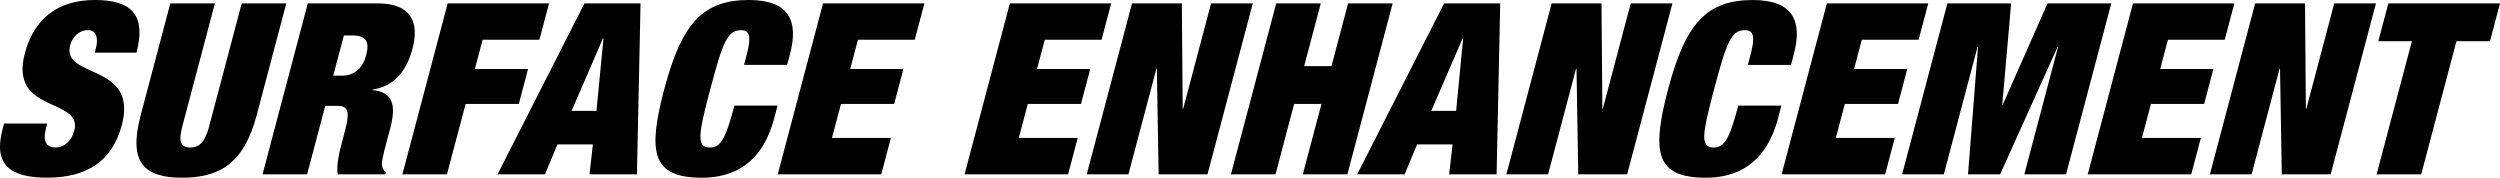 <?xml version="1.0" encoding="UTF-8"?>
<svg xmlns="http://www.w3.org/2000/svg" id="Schrift" width="1404.03" height="99.8" viewBox="0 0 1404.03 99.8">
  <path d="M53.22,29.59l.6-2.29c1.5-5.65.46-10.36-4.38-10.36-5.39,0-8.91,4.17-10.05,8.47-5.03,18.97,38.34,9.69,29.04,44.78-5.41,20.45-19.81,29.59-41.88,29.59-20.72,0-30.41-7.13-25.14-27.03l.89-3.36h24.22l-.6,2.28c-2.17,8.21.41,11.16,5.25,11.16,5.12,0,9.14-4.03,10.54-9.28,5.02-18.96-36.77-9.55-27.76-43.57C19.08,10.63,32.26,0,53.39,0s28.7,9.02,23.25,29.59h-23.41Z"></path>
  <path d="M120.68,1.89l-18.34,69.26c-2.46,9.29-.27,11.7,4.43,11.7s8.18-2.42,10.64-11.7L135.75,1.89h25.03l-16.66,62.94c-7.13,26.89-20.83,34.97-41.83,34.97s-30.43-8.07-23.31-34.97L95.66,1.89h25.03Z"></path>
  <path d="M172.87,1.89h39.16c19.11,0,23.53,10.76,19.61,25.55-3.38,12.78-10.57,21.12-22.47,22.87l-.07.27c11.82,1.07,13.43,8.74,10.04,21.51l-2.17,8.21c-1.32,4.98-3.03,11.43-2.31,13.31.38,1.08.64,2.15,2.04,2.96l-.36,1.35h-26.64c-1.06-5.11,1.36-14.25,2.43-18.29l1.7-6.46c2.89-10.89,1.48-13.72-4.57-13.72h-6.6l-10.19,38.46h-25.03L172.87,1.89ZM187.14,42.5h4.98c7.13,0,11.71-4.57,13.52-11.43,2.07-7.8-.14-11.16-7.67-11.16h-4.84l-5.99,22.6Z"></path>
  <path d="M251.43,1.89h56.92l-5.42,20.44h-31.89l-4.35,16.41h29.88l-5.2,19.63h-29.87l-10.48,39.54h-25.03L251.43,1.89Z"></path>
  <path d="M328.25,1.89h31.49l-2.02,96.02h-26.64l1.9-16.81h-19.91l-7.01,16.81h-26.64L328.25,1.89ZM338.92,21.52h-.27l-17.65,40.75h13.99l3.93-40.75Z"></path>
  <path d="M419.27,31.07c2.89-10.89,1.73-14.12-3.12-14.12-7.67,0-10.33,7-17.2,32.95-6.88,25.95-7.92,32.95-.25,32.95,6.19,0,8.96-5.38,13.77-23.53h24.22l-1.89,7.12c-7.12,26.9-24.57,33.36-40.59,33.36-28.13,0-30.58-14.13-21.1-49.89C382.83,13.18,394.66,0,420.63,0c22.61,0,27.95,11.84,23.04,30.39l-1.61,6.05h-24.22l1.42-5.38Z"></path>
  <path d="M462.23,1.89h56.92l-5.42,20.44h-31.89l-4.35,16.41h29.88l-5.2,19.63h-29.87l-5.06,19.1h33.1l-5.41,20.44h-58.14L462.23,1.89Z"></path>
  <path d="M567.15,1.89h56.92l-5.42,20.44h-31.89l-4.35,16.41h29.88l-5.2,19.63h-29.87l-5.06,19.1h33.1l-5.41,20.44h-58.14L567.15,1.89Z"></path>
  <path d="M635.76,1.89h27.98l.48,59.17h.27l15.67-59.17h23.42l-25.44,96.02h-27.45l-.98-59.31h-.27l-15.7,59.31h-23.42L635.76,1.89Z"></path>
  <path d="M716.74,1.89h25.03l-9.33,35.24h15.34l9.33-35.24h25.03l-25.43,96.02h-25.03l10.47-39.54h-15.34l-10.48,39.54h-25.03L716.74,1.89Z"></path>
  <path d="M811.04,1.89h31.49l-2.02,96.02h-26.64l1.9-16.81h-19.91l-7.01,16.81h-26.64L811.04,1.89ZM821.72,21.52h-.27l-17.65,40.75h13.99l3.93-40.75Z"></path>
  <path d="M871.44,1.89h27.98l.48,59.17h.27l15.67-59.17h23.42l-25.44,96.02h-27.45l-.98-59.31h-.27l-15.7,59.31h-23.42L871.44,1.89Z"></path>
  <path d="M983.05,31.07c2.88-10.89,1.72-14.12-3.13-14.12-7.67,0-10.33,7-17.21,32.95-6.87,25.95-7.92,32.95-.25,32.95,6.19,0,8.97-5.38,13.78-23.53h24.22l-1.89,7.12c-7.12,26.9-24.57,33.36-40.59,33.36-28.13,0-30.58-14.13-21.1-49.89,9.72-36.72,21.55-49.9,47.53-49.9,22.61,0,27.96,11.84,23.04,30.39l-1.61,6.05h-24.22l1.42-5.38Z"></path>
  <path d="M1026.01,1.89h56.92l-5.42,20.44h-31.89l-4.35,16.41h29.88l-5.2,19.63h-29.87l-5.06,19.1h33.1l-5.41,20.44h-58.14l25.43-96.02Z"></path>
  <path d="M1093.68,1.89h35.8l-4.98,56.89h.27l25.16-56.89h35.8l-25.43,96.02h-23.42l18.95-71.55h-.27l-32.27,71.55h-18.03l5.62-71.55h-.27l-18.94,71.55h-23.42l25.43-96.02Z"></path>
  <path d="M1197.93,1.89h56.92l-5.42,20.44h-31.89l-4.35,16.41h29.88l-5.2,19.63h-29.87l-5.06,19.1h33.1l-5.41,20.44h-58.14l25.43-96.02Z"></path>
  <path d="M1266.54,1.89h27.98l.48,59.17h.27l15.67-59.17h23.42l-25.43,96.02h-27.45l-.99-59.31h-.27l-15.7,59.31h-23.42l25.43-96.02Z"></path>
  <path d="M1354.54,23.14h-18.84l5.63-21.25h62.71l-5.63,21.25h-18.84l-19.8,74.77h-25.03l19.8-74.77Z"></path>
</svg>
